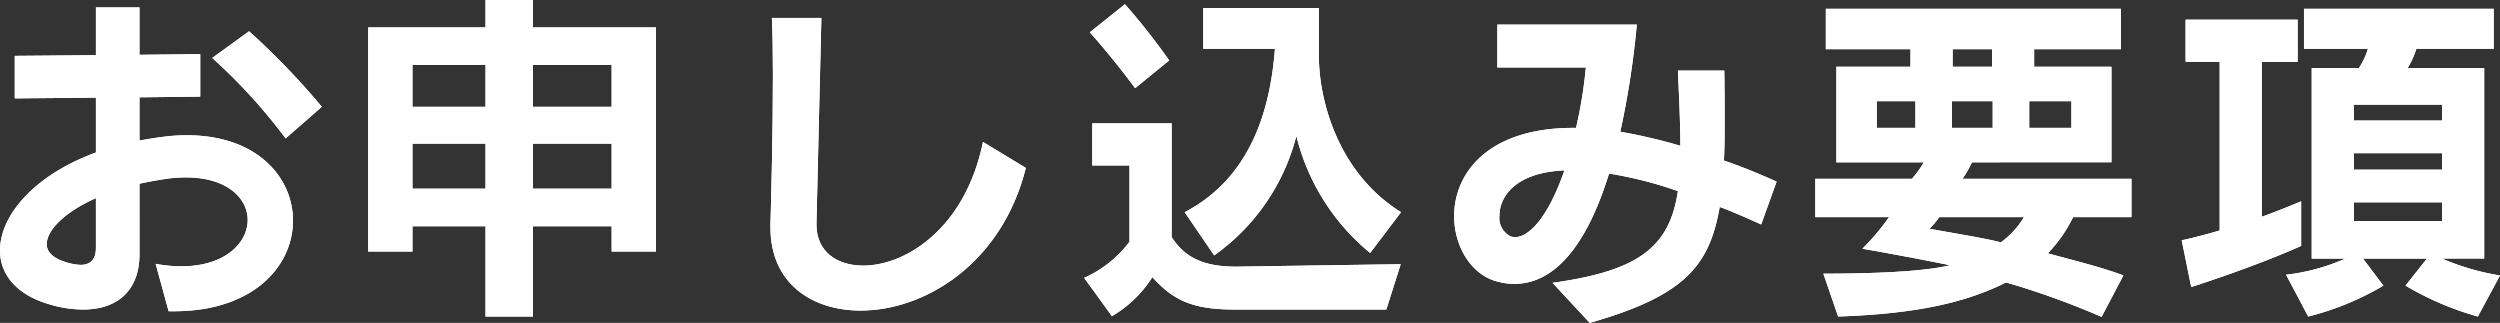 <svg xmlns="http://www.w3.org/2000/svg" viewBox="0 0 213.479 27.569"><rect x="0" y="0" width="213.479" height="27.569" fill="#333333" stroke="none"/><defs><style>.cls-1{fill:#fff;}</style></defs><title>アセット 3</title><g id="レイヤー_2" data-name="レイヤー 2"><g id="デザイン"><path class="cls-1" d="M14.4,26.579l-1.109-4.05a11.914,11.914,0,0,0,2.219.21c3.72,0,5.64-2.01,5.64-3.96,0-1.83-1.74-3.63-5.279-3.63a12.553,12.553,0,0,0-1.44.09q-1.3.18-2.52.45V21.72c0,2.969-1.77,4.71-4.8,4.71a10.012,10.012,0,0,1-2.82-.421C1.41,25.2,0,23.43,0,21.39,0,18.449,2.82,15,8.19,13.02V8.34L1.26,8.4V4.771L8.19,4.71V.63h3.72V4.68l5.19-.06V8.25l-5.19.06V12c.69-.12,1.38-.24,2.13-.33a14.323,14.323,0,0,1,1.919-.12c6,0,9.06,3.6,9.06,7.29,0,3.84-3.33,7.739-10.169,7.739ZM8.19,16.92c-2.64,1.17-4.2,2.729-4.2,3.93,0,.6.45,1.109,1.35,1.439a5.03,5.03,0,0,0,1.53.33c.96,0,1.32-.6,1.32-1.439Zm16.2-5.1A46.907,46.907,0,0,0,18.12,4.95l3.149-2.28a62.714,62.714,0,0,1,6.21,6.45Z"/><path class="cls-1" d="M52.229,21.479v-2.16H45.51v7.71H41.46v-7.71H35.22v2.16H31.44V2.34H41.46V0h4.05V2.34h10.5V21.479ZM41.46,5.55H35.22V9.12h6.24Zm0,6.72H35.22v3.839h6.24ZM52.229,5.55H45.51V9.12h6.719Zm0,6.72H45.51v3.839h6.719Z"/><path class="cls-1" d="M87.6,14.34c-2.07,8.25-8.7,12.18-14.1,12.18-4.23,0-7.71-2.371-7.71-7.081V19.17c.06-2.04.21-7.95.21-12.72,0-1.95-.03-3.69-.09-4.92h4.23c-.12,4.29-.3,13.079-.42,17.549v.12c0,2.25,1.71,3.481,3.989,3.481,3.661,0,8.73-3.21,10.23-10.56Z"/><path class="cls-1" d="M105.36,26.43c-3.75,0-5.28-.931-6.96-2.761A10.188,10.188,0,0,1,94.95,27l-2.37-3.27a9.912,9.912,0,0,0,3.87-3.089V14.13H93.27v-3.6h6.78v9.719c1.02,1.561,2.46,2.521,5.49,2.521l14.069-.21-1.229,3.87ZM96.93,7.53s-1.8-2.46-3.87-4.77l3-2.4a55.745,55.745,0,0,1,3.78,4.8ZM117,21.6a18.649,18.649,0,0,1-6.3-9.991,17.971,17.971,0,0,1-7.02,10.2l-2.52-3.691c6.18-3.209,7.38-9.809,7.71-13.949h-6.12V.69h9.87V4.74c0,3.989,1.739,10.11,7.02,13.379Z"/><path class="cls-1" d="M150.39,19.17c-1.381-.63-2.641-1.17-3.54-1.5-.871,4.92-2.851,7.559-11.1,9.9l-3.18-3.42c7.379-1.02,9.99-3.059,10.709-7.83a33.972,33.972,0,0,0-5.88-1.5c-2.339,7.561-5.519,9.42-8.069,9.42a5.716,5.716,0,0,1-1.62-.24c-2.13-.63-3.54-3-3.54-5.55,0-3.569,2.79-7.529,10.17-7.529h.24a39.444,39.444,0,0,0,.84-5.16h-7.56V2.1h11.91a74.454,74.454,0,0,1-1.411,9.149,45.828,45.828,0,0,1,5.13,1.2c0-1.74-.09-3.75-.21-6.42h3.96c.031,1.5.031,2.88.031,4.14s0,2.43-.061,3.54c1.5.51,2.97,1.109,4.5,1.8Zm-22.35-.75a1.762,1.762,0,0,0,.96,1.769,1.458,1.458,0,0,0,.36.06c1.26,0,2.88-1.8,4.23-5.7C129.36,14.729,128.04,16.83,128.04,18.42Z"/><path class="cls-1" d="M179.459,27.06a68.287,68.287,0,0,0-8.159-2.941c-3.75,1.89-8.279,2.7-14.34,2.91l-1.26-3.66c3.9,0,8.55-.149,10.8-.72-1.53-.33-5.55-1.08-7.47-1.41a19.914,19.914,0,0,0,2.281-2.7h-6.3V15.27h8.249a9.439,9.439,0,0,0,1.02-1.411h-7.469V5.7h6.329V4.2h-7.23V.75h25.2V4.2H173.7V5.7h6.6v8.159H168.39a9.846,9.846,0,0,1-.81,1.411h14.43v3.27h-4.981a12.254,12.254,0,0,1-2.159,3.09c1.92.539,4.47,1.14,6.449,1.89Zm-15.9-18.42h-3.3v2.28h3.3Zm2.039,9.9a6.1,6.1,0,0,1-.84.989c1.2.241,4.98.84,6.09,1.17a7.178,7.178,0,0,0,1.98-2.159Zm4.56-9.9h-3.48v2.28h3.48ZM170.1,4.2h-3.36V5.7h3.36Zm6.78,4.44h-3.6v2.28h3.6Z"/><path class="cls-1" d="M196.5,21c-4.079,1.83-9.39,3.511-9.39,3.511l-.809-3.99s1.41-.3,3.24-.84V5.28h-2.91v-3.6H196.2v3.6h-3.059V18.51c1.08-.391,2.28-.87,3.359-1.321Zm15.09,6.03a25.53,25.53,0,0,1-6.18-2.639l1.83-2.311h-5.46l1.741,2.311a24.012,24.012,0,0,1-6.42,2.639l-1.89-3.57a17.382,17.382,0,0,0,5.069-1.38H197.4V5.82h4.02a5.929,5.929,0,0,0,.78-1.65h-5.46V.75h16.2V4.17h-6.6a8.039,8.039,0,0,1-.75,1.65h6.54V22.079h-3.6a20.441,20.441,0,0,0,4.949,1.441ZM208.53,8.94H201v1.35h7.53Zm0,4.14H201v1.409h7.53Zm0,4.2H201v1.59h7.53Z"/><path class="cls-1" d="M14.4,26.579l-1.109-4.05a11.914,11.914,0,0,0,2.219.21c3.72,0,5.64-2.01,5.64-3.96,0-1.83-1.74-3.63-5.279-3.63a12.553,12.553,0,0,0-1.44.09q-1.3.18-2.52.45V21.72c0,2.969-1.77,4.71-4.8,4.71a10.012,10.012,0,0,1-2.82-.421C1.41,25.2,0,23.43,0,21.39,0,18.449,2.82,15,8.19,13.02V8.34L1.26,8.4V4.771L8.19,4.71V.63h3.72V4.68l5.19-.06V8.25l-5.19.06V12c.69-.12,1.38-.24,2.13-.33a14.323,14.323,0,0,1,1.919-.12c6,0,9.06,3.6,9.06,7.29,0,3.84-3.33,7.739-10.169,7.739ZM8.19,16.92c-2.64,1.17-4.2,2.729-4.2,3.93,0,.6.45,1.109,1.35,1.439a5.03,5.03,0,0,0,1.53.33c.96,0,1.32-.6,1.32-1.439Zm16.2-5.1A46.907,46.907,0,0,0,18.12,4.95l3.149-2.28a62.714,62.714,0,0,1,6.21,6.45Z"/><path class="cls-1" d="M52.229,21.479v-2.16H45.51v7.71H41.46v-7.71H35.22v2.16H31.44V2.34H41.46V0h4.05V2.34h10.5V21.479ZM41.46,5.55H35.22V9.12h6.24Zm0,6.72H35.22v3.839h6.24ZM52.229,5.55H45.51V9.12h6.719Zm0,6.72H45.51v3.839h6.719Z"/><path class="cls-1" d="M87.6,14.34c-2.07,8.25-8.7,12.18-14.1,12.18-4.23,0-7.71-2.371-7.71-7.081V19.17c.06-2.04.21-7.95.21-12.72,0-1.95-.03-3.69-.09-4.92h4.23c-.12,4.29-.3,13.079-.42,17.549v.12c0,2.25,1.71,3.481,3.989,3.481,3.661,0,8.73-3.21,10.23-10.56Z"/><path class="cls-1" d="M105.36,26.43c-3.75,0-5.28-.931-6.96-2.761A10.188,10.188,0,0,1,94.95,27l-2.37-3.27a9.912,9.912,0,0,0,3.87-3.089V14.13H93.27v-3.6h6.78v9.719c1.02,1.561,2.46,2.521,5.49,2.521l14.069-.21-1.229,3.87ZM96.93,7.53s-1.8-2.46-3.87-4.77l3-2.4a55.745,55.745,0,0,1,3.78,4.8ZM117,21.6a18.649,18.649,0,0,1-6.3-9.991,17.971,17.971,0,0,1-7.02,10.2l-2.52-3.691c6.18-3.209,7.38-9.809,7.71-13.949h-6.12V.69h9.87V4.74c0,3.989,1.739,10.11,7.02,13.379Z"/><path class="cls-1" d="M150.39,19.17c-1.381-.63-2.641-1.17-3.54-1.5-.871,4.92-2.851,7.559-11.1,9.9l-3.18-3.42c7.379-1.02,9.99-3.059,10.709-7.83a33.972,33.972,0,0,0-5.88-1.5c-2.339,7.561-5.519,9.42-8.069,9.42a5.716,5.716,0,0,1-1.62-.24c-2.13-.63-3.54-3-3.54-5.55,0-3.569,2.79-7.529,10.17-7.529h.24a39.444,39.444,0,0,0,.84-5.16h-7.56V2.1h11.91a74.454,74.454,0,0,1-1.411,9.149,45.828,45.828,0,0,1,5.13,1.2c0-1.74-.09-3.75-.21-6.42h3.96c.031,1.5.031,2.88.031,4.14s0,2.43-.061,3.54c1.5.51,2.97,1.109,4.5,1.8Zm-22.35-.75a1.762,1.762,0,0,0,.96,1.769,1.458,1.458,0,0,0,.36.06c1.26,0,2.88-1.8,4.23-5.7C129.36,14.729,128.04,16.83,128.04,18.42Z"/><path class="cls-1" d="M179.459,27.06a68.287,68.287,0,0,0-8.159-2.941c-3.75,1.89-8.279,2.7-14.34,2.91l-1.26-3.66c3.9,0,8.55-.149,10.8-.72-1.53-.33-5.55-1.08-7.47-1.41a19.914,19.914,0,0,0,2.281-2.7h-6.3V15.27h8.249a9.439,9.439,0,0,0,1.02-1.411h-7.469V5.7h6.329V4.2h-7.23V.75h25.2V4.2H173.7V5.7h6.6v8.159H168.39a9.846,9.846,0,0,1-.81,1.411h14.43v3.27h-4.981a12.254,12.254,0,0,1-2.159,3.09c1.92.539,4.47,1.14,6.449,1.89Zm-15.9-18.42h-3.3v2.28h3.3Zm2.039,9.9a6.1,6.1,0,0,1-.84.989c1.2.241,4.98.84,6.09,1.17a7.178,7.178,0,0,0,1.98-2.159Zm4.56-9.9h-3.48v2.28h3.48ZM170.1,4.2h-3.36V5.7h3.36Zm6.78,4.44h-3.6v2.28h3.6Z"/><path class="cls-1" d="M196.5,21c-4.079,1.83-9.39,3.511-9.39,3.511l-.809-3.99s1.41-.3,3.24-.84V5.28h-2.91v-3.6H196.2v3.6h-3.059V18.51c1.08-.391,2.28-.87,3.359-1.321Zm15.09,6.03a25.53,25.53,0,0,1-6.18-2.639l1.83-2.311h-5.46l1.741,2.311a24.012,24.012,0,0,1-6.42,2.639l-1.89-3.57a17.382,17.382,0,0,0,5.069-1.38H197.4V5.82h4.02a5.929,5.929,0,0,0,.78-1.65h-5.46V.75h16.2V4.17h-6.6a8.039,8.039,0,0,1-.75,1.65h6.54V22.079h-3.6a20.441,20.441,0,0,0,4.949,1.441ZM208.53,8.94H201v1.35h7.53Zm0,4.14H201v1.409h7.53Zm0,4.2H201v1.59h7.53Z"/></g></g></svg>